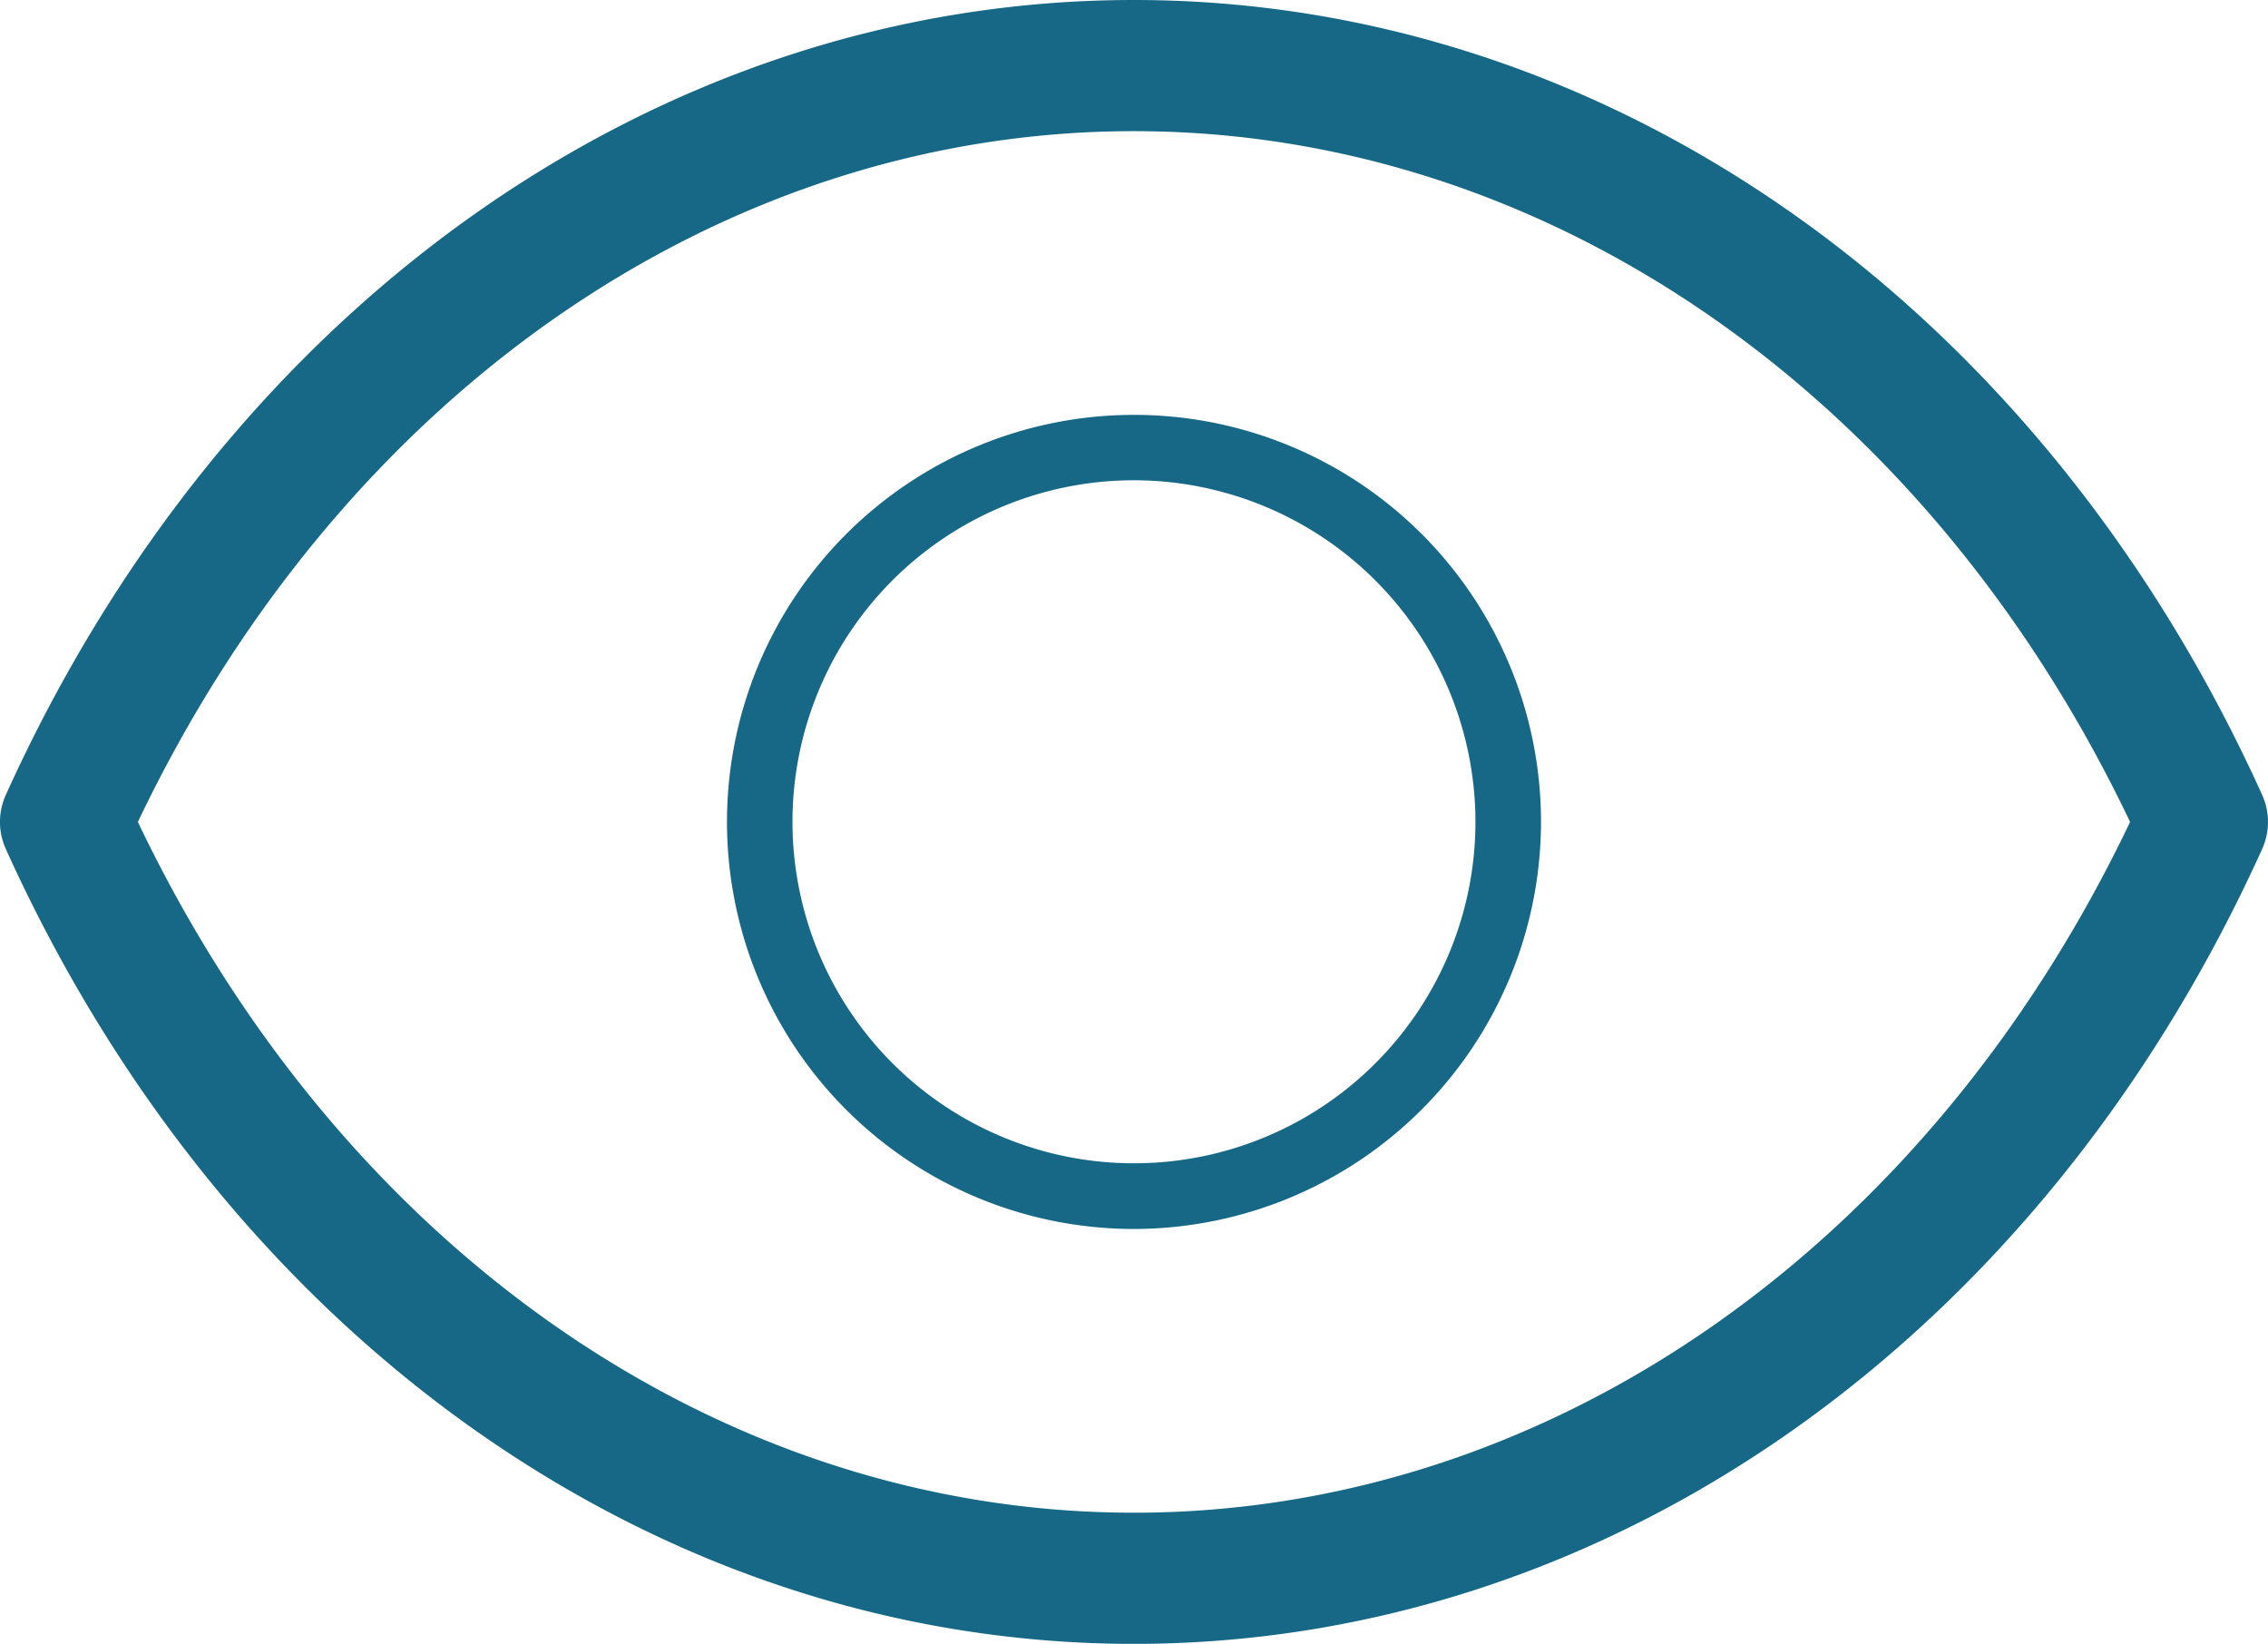 <svg xmlns="http://www.w3.org/2000/svg" xmlns:xlink="http://www.w3.org/1999/xlink" width="66.044" height="47.864" viewBox="0 0 66.044 47.864">
  <defs>
    <style>
      .cls-1 {
        fill: none;
      }

      .cls-2 {
        clip-path: url(#clip-path);
      }

      .cls-3 {
        fill: #166886;
      }
    </style>
    <clipPath id="clip-path">
      <rect id="Rectangle_32" data-name="Rectangle 32" class="cls-1" width="66.044" height="47.864" transform="translate(0 0)"/>
    </clipPath>
  </defs>
  <g id="Group_41" data-name="Group 41" transform="translate(0 0)">
    <g id="Group_40" data-name="Group 40" class="cls-2">
      <path id="Path_39" data-name="Path 39" class="cls-3" d="M33.02,47.865C19.216,47.865,6.628,39,.169,24.72a1.912,1.912,0,0,1,0-1.574C6.628,8.87,19.216,0,33.02,0S59.413,8.869,65.874,23.146a1.912,1.912,0,0,1,0,1.574C59.41,39,46.822,47.865,33.02,47.865M4.015,23.933C9.944,36.362,20.989,44.046,33.02,44.046S56.1,36.362,62.028,23.933C56.1,11.5,45.052,3.819,33.02,3.819S9.944,11.5,4.015,23.933"/>
      <path id="Path_40" data-name="Path 40" class="cls-3" d="M33.021,35.784A11.852,11.852,0,1,1,44.874,23.931,11.868,11.868,0,0,1,33.021,35.784m0-21.8a9.944,9.944,0,1,0,9.944,9.943,9.955,9.955,0,0,0-9.944-9.943"/>
    </g>
  </g>
</svg>
